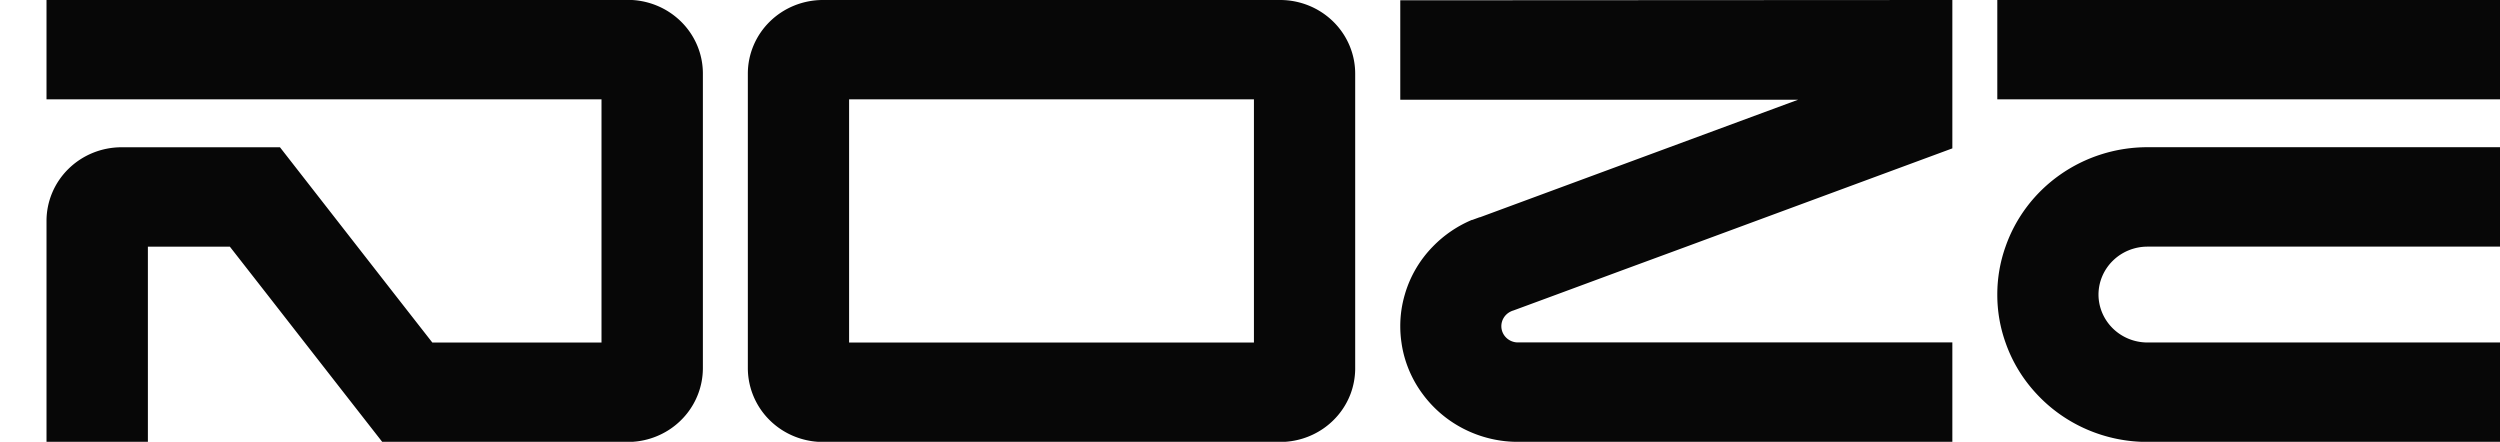 <svg xmlns="http://www.w3.org/2000/svg" width="1426" height="252" fill="none"><g fill="#070707" clip-path="url(#a)"><path d="M1426 0h-286.74v56.645H1426V0ZM400.923 41.933v168c0 4.986-.899 9.932-2.653 14.612-3.019 8.07-8.489 15.039-15.672 19.966-7.183 4.927-15.733 7.576-24.499 7.589H218.063l-21.394-27.389-22.824-29.256-21.326-27.355-21.395-27.389h-46.77V252.1H26.532V126c0-11.139 4.512-21.822 12.543-29.699C47.104 88.425 57.997 84 69.354 84h90.342l44.218 56.711 21.36 27.389 21.327 27.288h96.498V56.645H26.531V-.067h331.466a43.56 43.56 0 0 1 16.42 3.168 42.89 42.89 0 0 1 13.927 9.098 41.955 41.955 0 0 1 9.309 13.638 41.292 41.292 0 0 1 3.27 16.096ZM730.177 0H469.426c-11.352-.009-22.243 4.403-30.279 12.266-8.036 7.863-12.561 18.534-12.579 29.667v168a41.622 41.622 0 0 0 2.654 14.612c3.019 8.071 8.488 15.039 15.671 19.967 7.183 4.927 15.734 7.575 24.499 7.588h260.785c8.745 0 17.281-2.624 24.461-7.52 7.181-4.896 12.662-11.829 15.709-19.868A41.913 41.913 0 0 0 773 210.634v-168.7c-.018-11.128-4.538-21.794-12.567-29.656C752.404 4.416 741.522 0 730.177 0Zm-14.932 195.388H484.324V56.645h230.921v138.743ZM1113.62 0v84.634l-151.502 55.978-37.415 13.777L887.9 168l-24.592 9.074a8.978 8.978 0 0 0-1.565.6 9.427 9.427 0 0 0-3.915 3.429 9.168 9.168 0 0 0-1.459 4.945c0 2.459.996 4.818 2.77 6.557a9.546 9.546 0 0 0 6.686 2.717h247.795v56.711H865.825a68.068 68.068 0 0 1-30.584-7.248c-9.463-4.762-17.635-11.666-23.838-20.14a64.392 64.392 0 0 1-11.089-24.186 60.76 60.76 0 0 1-.918-5.071 64.248 64.248 0 0 1-.68-9.274 63.502 63.502 0 0 1 2.584-18.081c2.954-10.279 8.444-19.685 15.987-27.388a67.379 67.379 0 0 1 22.211-15.179h.238l4.184-1.534a.305.305 0 0 1 .238 0l107.45-39.698 74.052-27.356H798.716V.167L1113.62 0Zm83.36 168c.01 7.258 2.96 14.216 8.2 19.345 5.23 5.129 12.33 8.01 19.73 8.01H1426v56.712h-201.09a86.634 86.634 0 0 1-34.57-7.126c-10.89-4.717-20.66-11.62-28.66-20.263-7.9-8.448-13.94-18.409-17.72-29.256a81.043 81.043 0 0 1-4.7-27.355 81.233 81.233 0 0 1 4.7-27.389c5.78-16.548 16.69-30.91 31.21-41.078 14.51-10.167 31.9-15.633 49.74-15.633H1426v56.711h-201.09c-7.39.009-14.48 2.888-19.71 8.008-5.24 5.12-8.19 12.064-8.22 19.314Z"/></g><defs><clipPath id="a"><path fill="#fff" d="M0 0h1426v252H0z"/></clipPath></defs></svg>